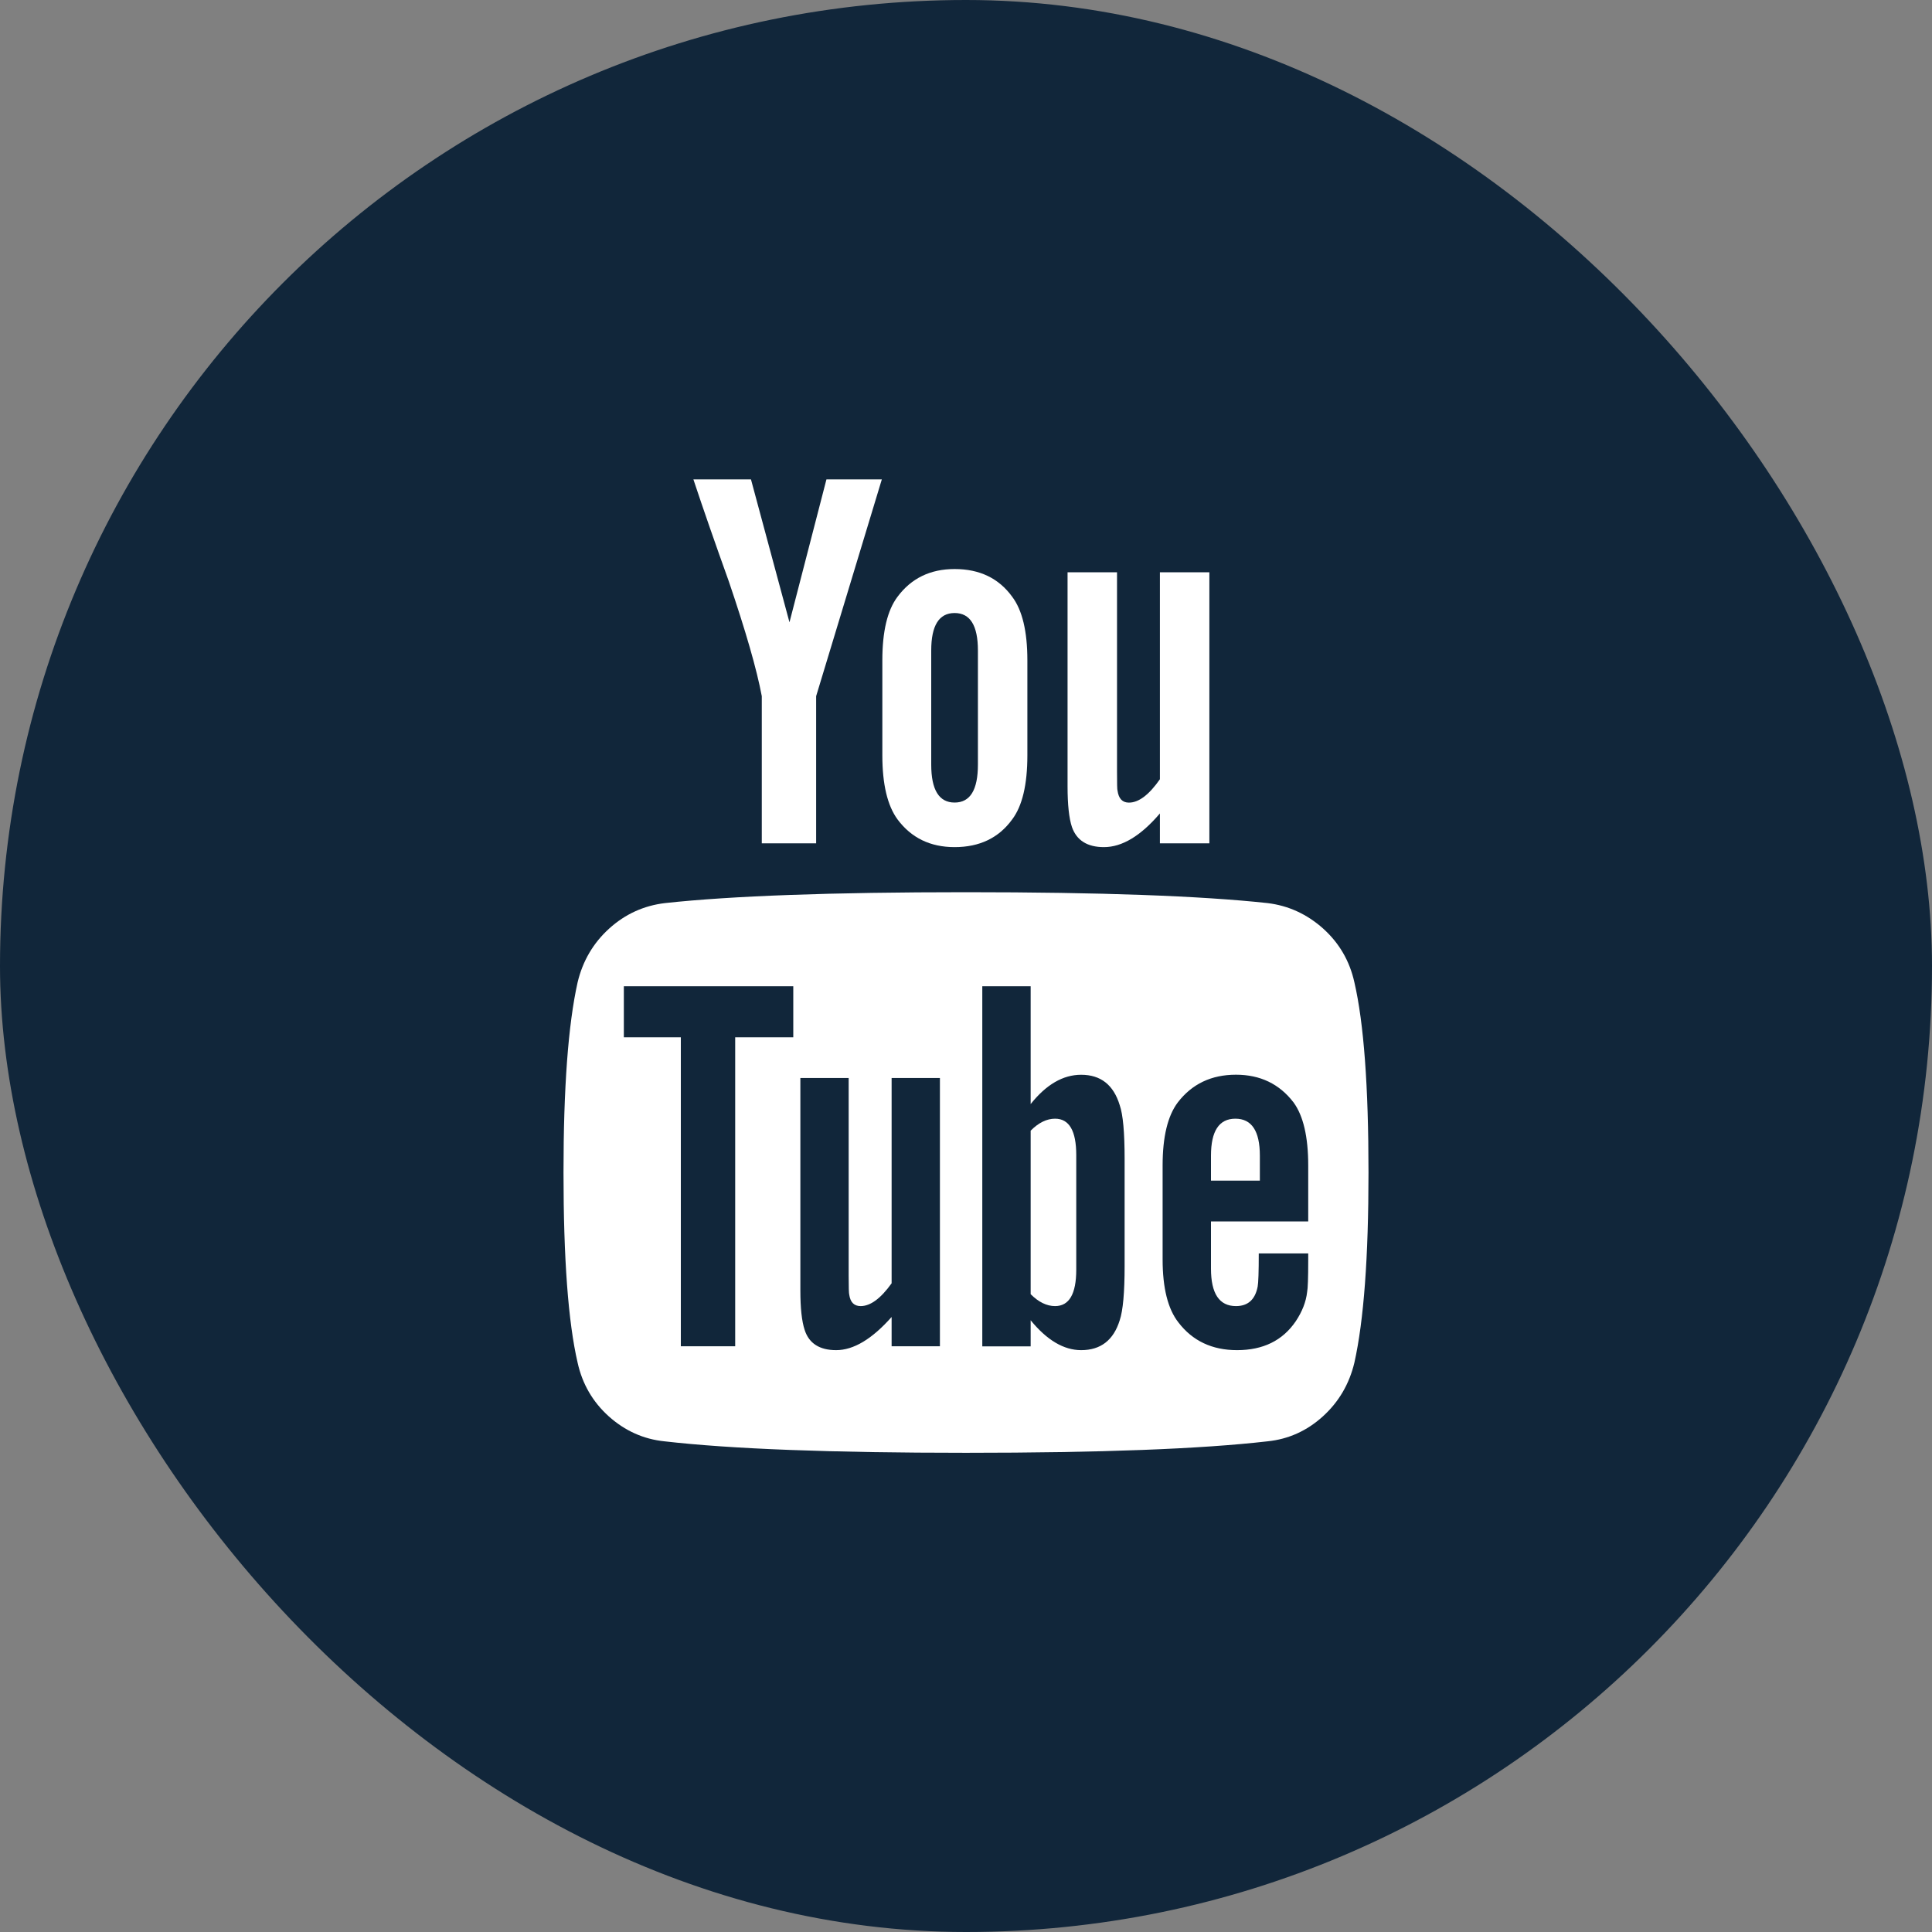 <svg width="30" height="30" viewBox="0 0 30 30" fill="none" xmlns="http://www.w3.org/2000/svg">
<rect x="0" y="0" width="30" height="30" fill="#808080" stroke="none"/>
<rect width="30" height="30" rx="15" fill="#11263A"/>
<path d="M21.031 15.254C20.958 14.923 20.796 14.644 20.546 14.419C20.295 14.195 20.007 14.062 19.681 14.023C18.646 13.911 17.086 13.854 15 13.854C12.914 13.854 11.356 13.911 10.327 14.023C9.996 14.062 9.706 14.195 9.459 14.419C9.211 14.644 9.048 14.923 8.969 15.254C8.823 15.907 8.75 16.891 8.75 18.206C8.75 19.545 8.823 20.529 8.969 21.159C9.042 21.49 9.204 21.769 9.454 21.994C9.705 22.218 9.993 22.348 10.319 22.381C11.354 22.5 12.914 22.559 15 22.559C17.086 22.559 18.647 22.5 19.681 22.381C20.007 22.348 20.294 22.218 20.541 21.994C20.789 21.769 20.952 21.49 21.031 21.159C21.177 20.506 21.25 19.522 21.25 18.206C21.25 16.868 21.177 15.884 21.031 15.254ZM12.318 16.107H11.416V20.905H10.572V16.107H9.687V15.314H12.318L12.318 16.107ZM14.595 20.905H13.845V20.45C13.541 20.793 13.254 20.965 12.984 20.965C12.726 20.965 12.562 20.86 12.495 20.652C12.45 20.517 12.428 20.312 12.428 20.037V16.739H13.178V19.809C13.178 19.989 13.181 20.087 13.187 20.104C13.204 20.222 13.263 20.281 13.364 20.281C13.516 20.281 13.676 20.163 13.845 19.927V16.739H14.595L14.595 20.905ZM17.463 19.657C17.463 20.068 17.438 20.349 17.387 20.501C17.291 20.81 17.092 20.965 16.788 20.965C16.518 20.965 16.257 20.81 16.004 20.501V20.906H15.253V15.314H16.004V17.144C16.246 16.84 16.507 16.689 16.788 16.689C17.092 16.689 17.291 16.846 17.387 17.161C17.438 17.307 17.463 17.585 17.463 17.996V19.657ZM20.314 18.966H18.804V19.699C18.804 20.087 18.933 20.281 19.192 20.281C19.378 20.281 19.49 20.18 19.529 19.978C19.54 19.921 19.546 19.75 19.546 19.463H20.314V19.573C20.314 19.848 20.308 20.011 20.297 20.062C20.28 20.214 20.221 20.366 20.12 20.517C19.917 20.816 19.613 20.965 19.209 20.965C18.821 20.965 18.517 20.821 18.298 20.534C18.135 20.326 18.053 20 18.053 19.556V18.097C18.053 17.653 18.132 17.326 18.289 17.118C18.509 16.832 18.809 16.688 19.192 16.688C19.569 16.688 19.867 16.832 20.086 17.118C20.238 17.326 20.314 17.653 20.314 18.097V18.966Z" fill="white"/>
<path d="M16.383 17.371C16.254 17.371 16.127 17.433 16.004 17.557V20.096C16.127 20.219 16.254 20.281 16.383 20.281C16.602 20.281 16.712 20.093 16.712 19.716V17.936C16.712 17.56 16.603 17.371 16.383 17.371Z" fill="white"/>
<path d="M19.183 17.371C18.93 17.371 18.804 17.562 18.804 17.945V18.333H19.563V17.945C19.563 17.562 19.436 17.371 19.183 17.371Z" fill="white"/>
<path d="M11.829 10.81V13.095H12.673V10.81L13.693 7.444H12.833L12.259 9.663L11.661 7.444H10.767C10.924 7.917 11.107 8.442 11.315 9.022C11.579 9.797 11.751 10.394 11.829 10.81Z" fill="white"/>
<path d="M14.823 13.154C15.211 13.154 15.509 13.011 15.717 12.724C15.874 12.516 15.953 12.184 15.953 11.729V10.253C15.953 9.803 15.874 9.474 15.717 9.266C15.509 8.979 15.211 8.836 14.823 8.836C14.446 8.836 14.151 8.979 13.937 9.266C13.78 9.474 13.701 9.803 13.701 10.253V11.729C13.701 12.178 13.78 12.51 13.937 12.724C14.151 13.011 14.446 13.154 14.823 13.154ZM14.46 10.101C14.46 9.713 14.581 9.519 14.823 9.519C15.065 9.519 15.185 9.713 15.185 10.101V11.872C15.185 12.266 15.065 12.462 14.823 12.462C14.581 12.462 14.46 12.265 14.46 11.872V10.101Z" fill="white"/>
<path d="M17.142 13.154C17.424 13.154 17.713 12.98 18.011 12.631V13.095H18.779V8.886H18.011V12.1C17.842 12.342 17.682 12.463 17.53 12.463C17.429 12.463 17.37 12.401 17.353 12.277C17.347 12.266 17.345 12.167 17.345 11.982V8.886H16.577V12.21C16.577 12.496 16.6 12.707 16.645 12.842C16.718 13.05 16.884 13.154 17.142 13.154Z" fill="white"/>
</svg>
